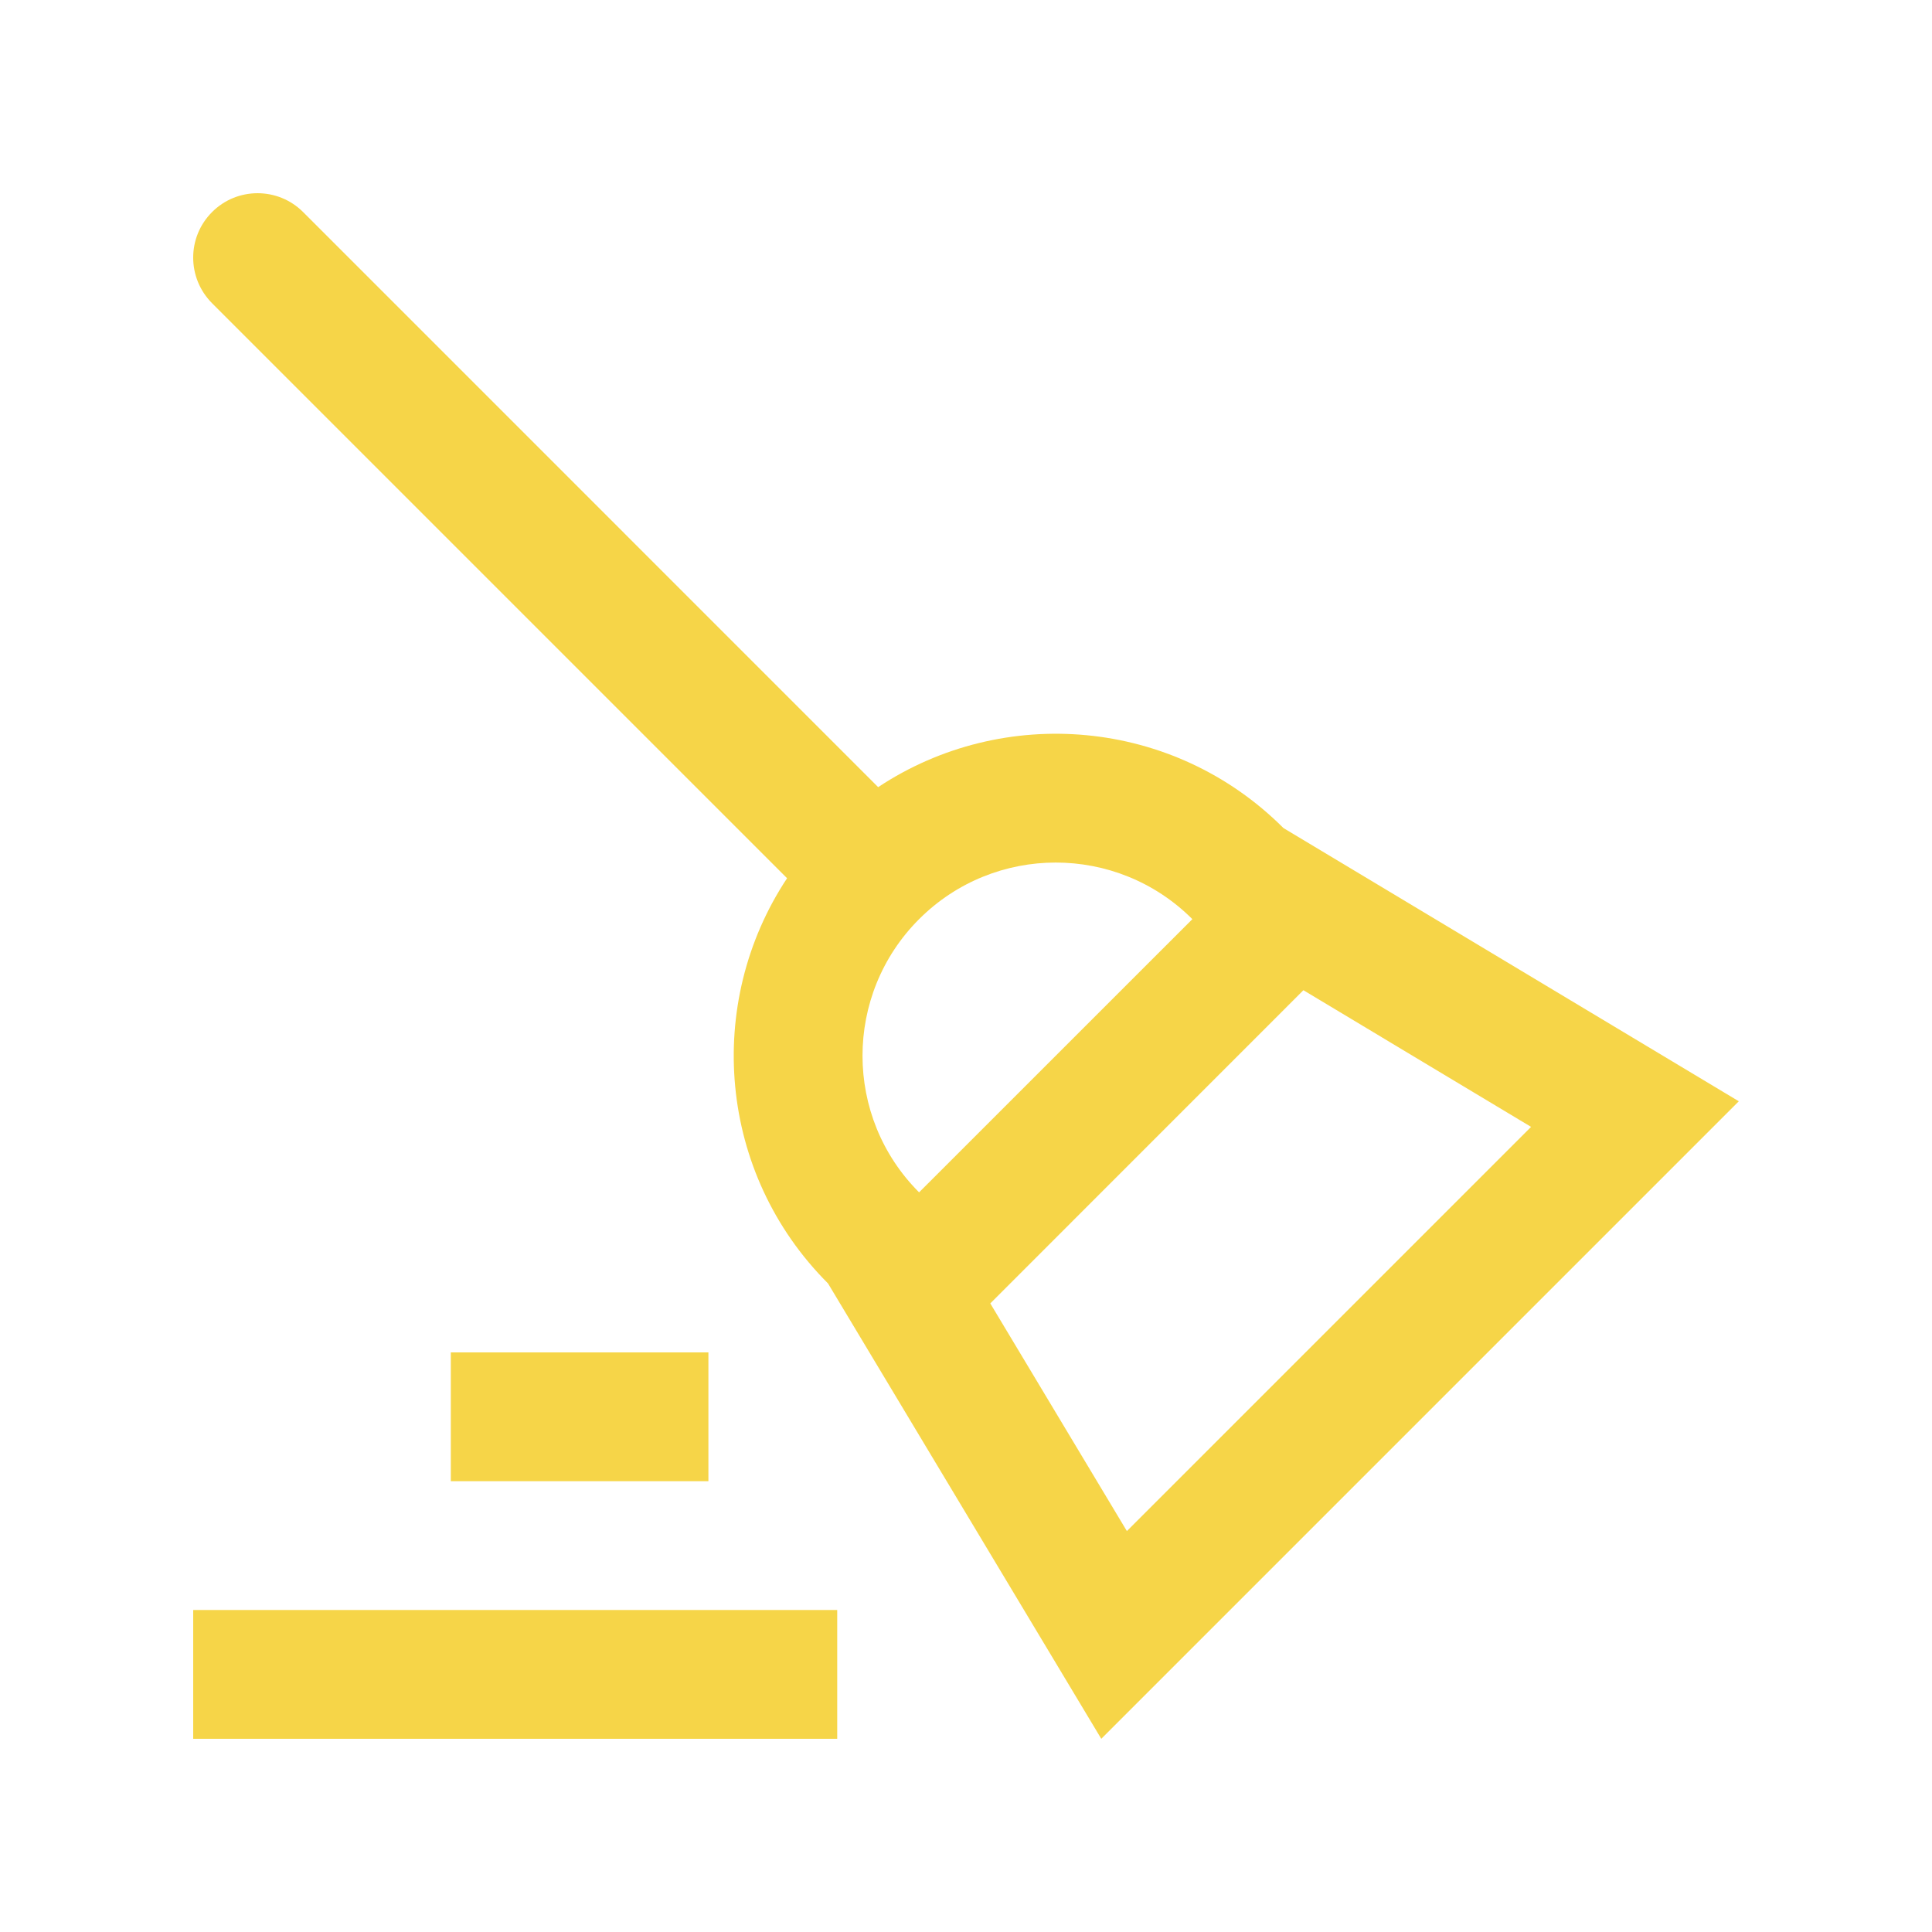 <?xml version="1.0" encoding="utf-8"?>
<!-- Generator: Adobe Illustrator 16.0.0, SVG Export Plug-In . SVG Version: 6.00 Build 0)  -->
<!DOCTYPE svg PUBLIC "-//W3C//DTD SVG 1.0//EN" "http://www.w3.org/TR/2001/REC-SVG-20010904/DTD/svg10.dtd">
<svg version="1.0" id="Layer_1" xmlns="http://www.w3.org/2000/svg" xmlns:xlink="http://www.w3.org/1999/xlink" x="0px" y="0px"
	 width="100px" height="100px" viewBox="0 0 100 100" enable-background="new 0 0 100 100" xml:space="preserve">
<path style="fill:#F6D548;" d="M66.429,42.858c-5.699-5.7-14.501-6.406-20.976-2.116L15.69,10.977c-1.302-1.302-3.415-1.302-4.714,0
	c-1.302,1.302-1.302,3.408,0,4.717l29.763,29.763c-4.287,6.471-3.581,15.273,2.119,20.973L57.002,90L90,57.002L66.429,42.858z
	 M47.572,47.575c3.906-3.906,10.237-3.906,14.144,0L47.572,61.716C43.666,57.81,43.669,51.478,47.572,47.575z M51.257,67.464
	l16.207-16.211l11.784,7.074L58.327,79.248L51.257,67.464z"/>
<rect style="fill:#F6D548;" x="10" y="83.333" width="33.334" height="6.667"/>
<rect style="fill:#F6D548;" x="23.334" y="70" width="13.333" height="6.667"/>
</svg>

